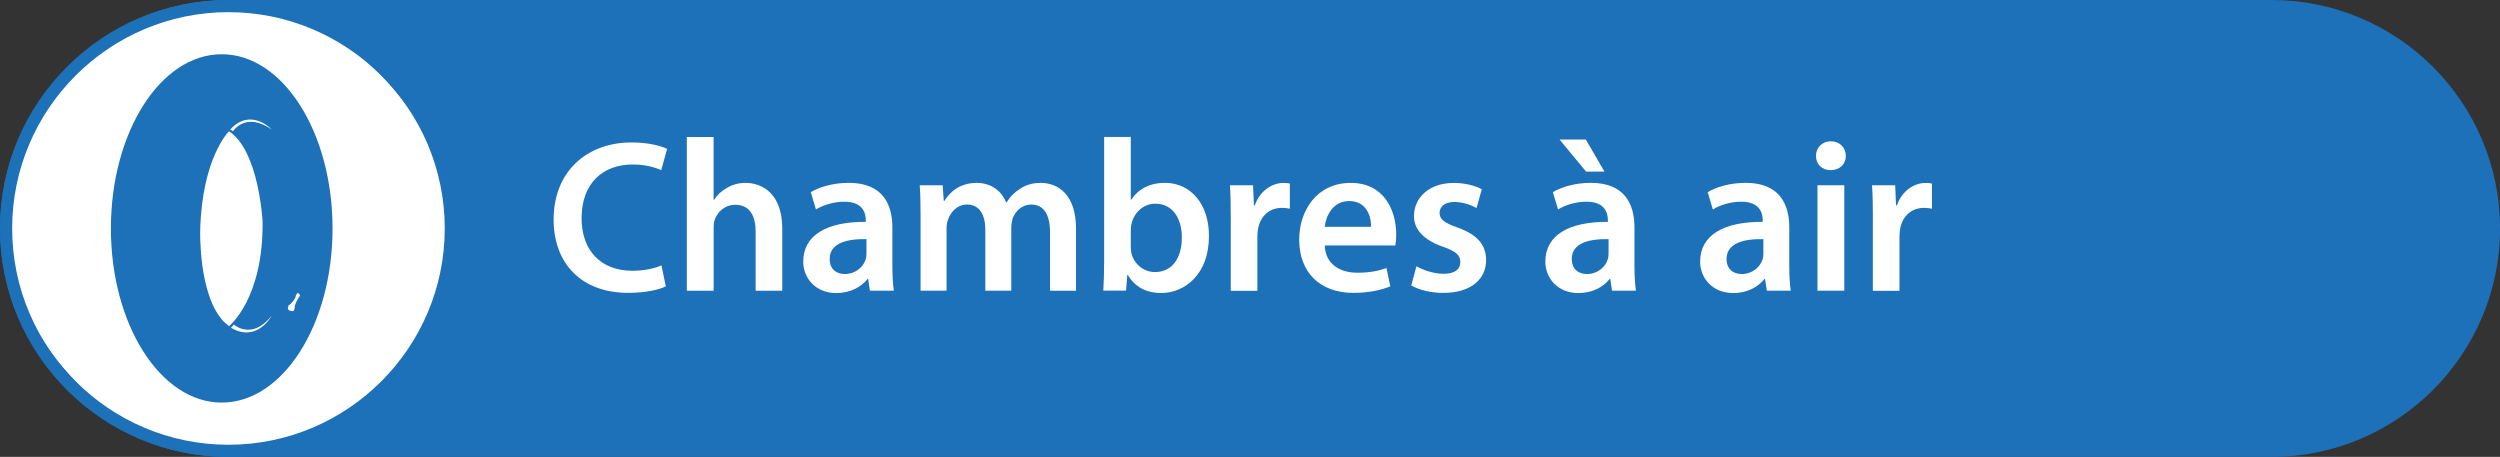 <?xml version="1.0" encoding="UTF-8"?>
<svg id="Calque_2" data-name="Calque 2" xmlns="http://www.w3.org/2000/svg" viewBox="0 0 616.76 112.71">
  <rect x="0" y="0" width="616.76" height="112.71" fill="#333333" stroke="none"/>
  <defs>
    <style>
      .cls-1 {
        fill: #fff;
      }

      .cls-2 {
        fill: #1d71b8;
      }
    </style>
  </defs>
  <g id="Calque_2-2" data-name="Calque 2">
    <g>
      <path class="cls-2" d="M560.41,0H56.36C25.28,0,0,25.28,0,56.36s25.28,56.36,56.36,56.36h504.05c31.07,0,56.36-25.28,56.36-56.36S591.48,0,560.41,0Z"/>
      <g>
        <rect class="cls-1" x="1.5" y="1.5" width="109.71" height="109.71" rx="54.86" ry="54.86"/>
        <path class="cls-2" d="M56.36,112.71C25.28,112.71,0,87.43,0,56.36S25.28,0,56.36,0s56.36,25.28,56.36,56.36-25.28,56.36-56.36,56.36Zm0-109.71C26.94,3,3,26.94,3,56.36s23.94,53.36,53.36,53.36,53.36-23.94,53.36-53.36S85.78,3,56.36,3Z"/>
      </g>
      <g>
        <path class="cls-1" d="M164.24,70.65c-1.55,.8-4.97,1.6-9.29,1.6-11.43,0-18.37-7.16-18.37-18.1,0-11.86,8.22-19.01,19.23-19.01,4.33,0,7.42,.91,8.76,1.6l-1.44,5.23c-1.71-.75-4.06-1.39-7.05-1.39-7.32,0-12.6,4.59-12.6,13.24,0,7.9,4.65,12.98,12.55,12.98,2.67,0,5.45-.53,7.16-1.34l1.07,5.18Z"/>
        <path class="cls-1" d="M169.43,33.8h6.62v15.49h.11c.8-1.23,1.87-2.24,3.26-2.99,1.28-.75,2.83-1.18,4.49-1.18,4.43,0,9.08,2.94,9.08,11.27v15.33h-6.57v-14.58c0-3.79-1.39-6.62-5.02-6.62-2.56,0-4.38,1.71-5.07,3.68-.21,.53-.27,1.23-.27,1.98v15.54h-6.62V33.8Z"/>
        <path class="cls-1" d="M214.61,71.71l-.43-2.88h-.16c-1.6,2.03-4.33,3.47-7.69,3.47-5.23,0-8.17-3.79-8.17-7.74,0-6.57,5.82-9.88,15.43-9.83v-.43c0-1.71-.69-4.54-5.29-4.54-2.56,0-5.23,.8-7,1.92l-1.28-4.27c1.92-1.17,5.29-2.3,9.4-2.3,8.33,0,10.73,5.29,10.73,10.95v9.4c0,2.35,.11,4.65,.37,6.25h-5.93Zm-.85-12.71c-4.65-.11-9.08,.91-9.08,4.86,0,2.56,1.66,3.74,3.74,3.74,2.62,0,4.54-1.71,5.13-3.58,.16-.48,.21-1.01,.21-1.44v-3.58Z"/>
        <path class="cls-1" d="M227.11,53.45c0-2.99-.05-5.5-.21-7.74h5.66l.27,3.84h.16c1.28-2.03,3.63-4.43,8.01-4.43,3.42,0,6.09,1.92,7.21,4.81h.11c.91-1.44,1.98-2.51,3.2-3.26,1.44-1.01,3.1-1.55,5.23-1.55,4.33,0,8.71,2.94,8.71,11.27v15.33h-6.41v-14.37c0-4.33-1.5-6.89-4.65-6.89-2.24,0-3.9,1.6-4.59,3.47-.16,.64-.32,1.44-.32,2.19v15.59h-6.41v-15.06c0-3.63-1.44-6.2-4.49-6.2-2.46,0-4.11,1.92-4.7,3.74-.27,.64-.37,1.39-.37,2.14v15.38h-6.41v-18.26Z"/>
        <path class="cls-1" d="M272.19,71.71c.11-1.76,.21-4.65,.21-7.32v-30.6h6.57v15.49h.11c1.6-2.51,4.43-4.17,8.33-4.17,6.36,0,10.9,5.29,10.84,13.19,0,9.35-5.93,13.99-11.8,13.99-3.36,0-6.36-1.28-8.22-4.49h-.11l-.32,3.9h-5.61Zm6.78-10.73c0,.53,.05,1.07,.16,1.55,.69,2.62,2.99,4.59,5.82,4.59,4.11,0,6.62-3.31,6.62-8.54,0-4.59-2.19-8.33-6.57-8.33-2.67,0-5.07,1.92-5.82,4.81-.11,.48-.21,1.07-.21,1.71v4.22Z"/>
        <path class="cls-1" d="M303.64,54.09c0-3.52-.05-6.04-.21-8.38h5.71l.21,4.97h.21c1.28-3.69,4.33-5.55,7.1-5.55,.64,0,1.01,.05,1.55,.16v6.2c-.53-.11-1.12-.21-1.92-.21-3.15,0-5.29,2.03-5.88,4.97-.11,.59-.21,1.28-.21,2.03v13.46h-6.57v-17.62Z"/>
        <path class="cls-1" d="M326.82,60.55c.16,4.7,3.84,6.73,8.01,6.73,3.04,0,5.23-.43,7.21-1.17l.96,4.54c-2.24,.91-5.34,1.6-9.08,1.6-8.44,0-13.4-5.18-13.4-13.14,0-7.21,4.38-13.99,12.71-13.99s11.22,6.94,11.22,12.66c0,1.23-.11,2.19-.21,2.78h-17.41Zm11.43-4.59c.05-2.4-1.01-6.36-5.39-6.36-4.06,0-5.77,3.69-6.04,6.36h11.43Z"/>
        <path class="cls-1" d="M349.42,65.68c1.5,.91,4.33,1.87,6.68,1.87,2.88,0,4.17-1.17,4.17-2.88s-1.07-2.67-4.27-3.79c-5.07-1.76-7.21-4.54-7.16-7.58,0-4.59,3.79-8.17,9.83-8.17,2.88,0,5.39,.75,6.89,1.55l-1.28,4.65c-1.12-.64-3.2-1.5-5.5-1.5s-3.63,1.12-3.63,2.72,1.23,2.46,4.54,3.63c4.7,1.71,6.89,4.11,6.94,7.96,0,4.7-3.68,8.12-10.57,8.12-3.15,0-5.98-.75-7.9-1.82l1.28-4.75Z"/>
        <path class="cls-1" d="M397.69,71.71l-.43-2.88h-.16c-1.6,2.03-4.33,3.47-7.69,3.47-5.23,0-8.17-3.79-8.17-7.74,0-6.57,5.82-9.88,15.43-9.83v-.43c0-1.71-.69-4.54-5.29-4.54-2.56,0-5.23,.8-7,1.92l-1.28-4.27c1.92-1.17,5.29-2.3,9.4-2.3,8.33,0,10.73,5.29,10.73,10.95v9.4c0,2.35,.11,4.65,.37,6.25h-5.93Zm-6.46-37.28l4.59,7.9h-4.54l-6.52-7.9h6.46Zm5.61,24.57c-4.65-.11-9.08,.91-9.08,4.86,0,2.56,1.66,3.74,3.74,3.74,2.62,0,4.54-1.71,5.13-3.58,.16-.48,.21-1.01,.21-1.44v-3.58Z"/>
        <path class="cls-1" d="M435.88,71.71l-.43-2.88h-.16c-1.6,2.03-4.33,3.47-7.69,3.47-5.23,0-8.17-3.79-8.17-7.74,0-6.57,5.82-9.88,15.43-9.83v-.43c0-1.71-.69-4.54-5.29-4.54-2.56,0-5.23,.8-7,1.92l-1.28-4.27c1.92-1.17,5.29-2.3,9.4-2.3,8.33,0,10.73,5.29,10.73,10.95v9.4c0,2.35,.11,4.65,.37,6.25h-5.93Zm-.85-12.71c-4.65-.11-9.08,.91-9.08,4.86,0,2.56,1.66,3.74,3.74,3.74,2.62,0,4.54-1.71,5.13-3.58,.16-.48,.21-1.01,.21-1.44v-3.58Z"/>
        <path class="cls-1" d="M455.38,38.44c0,1.98-1.44,3.53-3.74,3.53s-3.63-1.55-3.63-3.53,1.5-3.58,3.68-3.58,3.63,1.55,3.69,3.58Zm-7,33.27v-26.01h6.62v26.01h-6.62Z"/>
        <path class="cls-1" d="M462.05,54.09c0-3.52-.05-6.04-.21-8.38h5.71l.21,4.97h.21c1.28-3.69,4.33-5.55,7.1-5.55,.64,0,1.01,.05,1.55,.16v6.2c-.53-.11-1.12-.21-1.92-.21-3.15,0-5.29,2.03-5.88,4.97-.11,.59-.21,1.28-.21,2.03v13.46h-6.57v-17.62Z"/>
      </g>
      <path class="cls-2" d="M54.7,13.38c-15.1,0-27.34,19.24-27.34,42.97s12.24,42.97,27.34,42.97,27.34-19.24,27.34-42.97S69.79,13.38,54.7,13.38Zm.68,66.15c-6.49-6.47-5.99-22.77-5.99-22.77,.47-17.91,7.1-24.38,7.1-24.38,7.41,4.81,8.29,22.23,8.29,22.23,.23,19.16-8.29,25.86-8.29,25.86l-1.1-.95Zm1.59,1.34l.72-.8s4.43,4.01,9.33-2.19c0,0-3.55,6.77-10.05,2.98Zm.5-48.49l-.67-.44c5.11-5.52,10.23,0,10.23,0-6.5-4.49-9.55,.44-9.55,.44Zm15.22,43.68s-.16,.51-.32,.71c0,0-1.66,.04-1.3-.99,0,0,.04-.63,.39-.59,0,0,1.46-1.26,1.54-2.33l.31-.55h.24s.71,.43,.34,.79c0,0-1.29,1.85-1.21,2.96Z"/>
    </g>
  </g>
</svg>